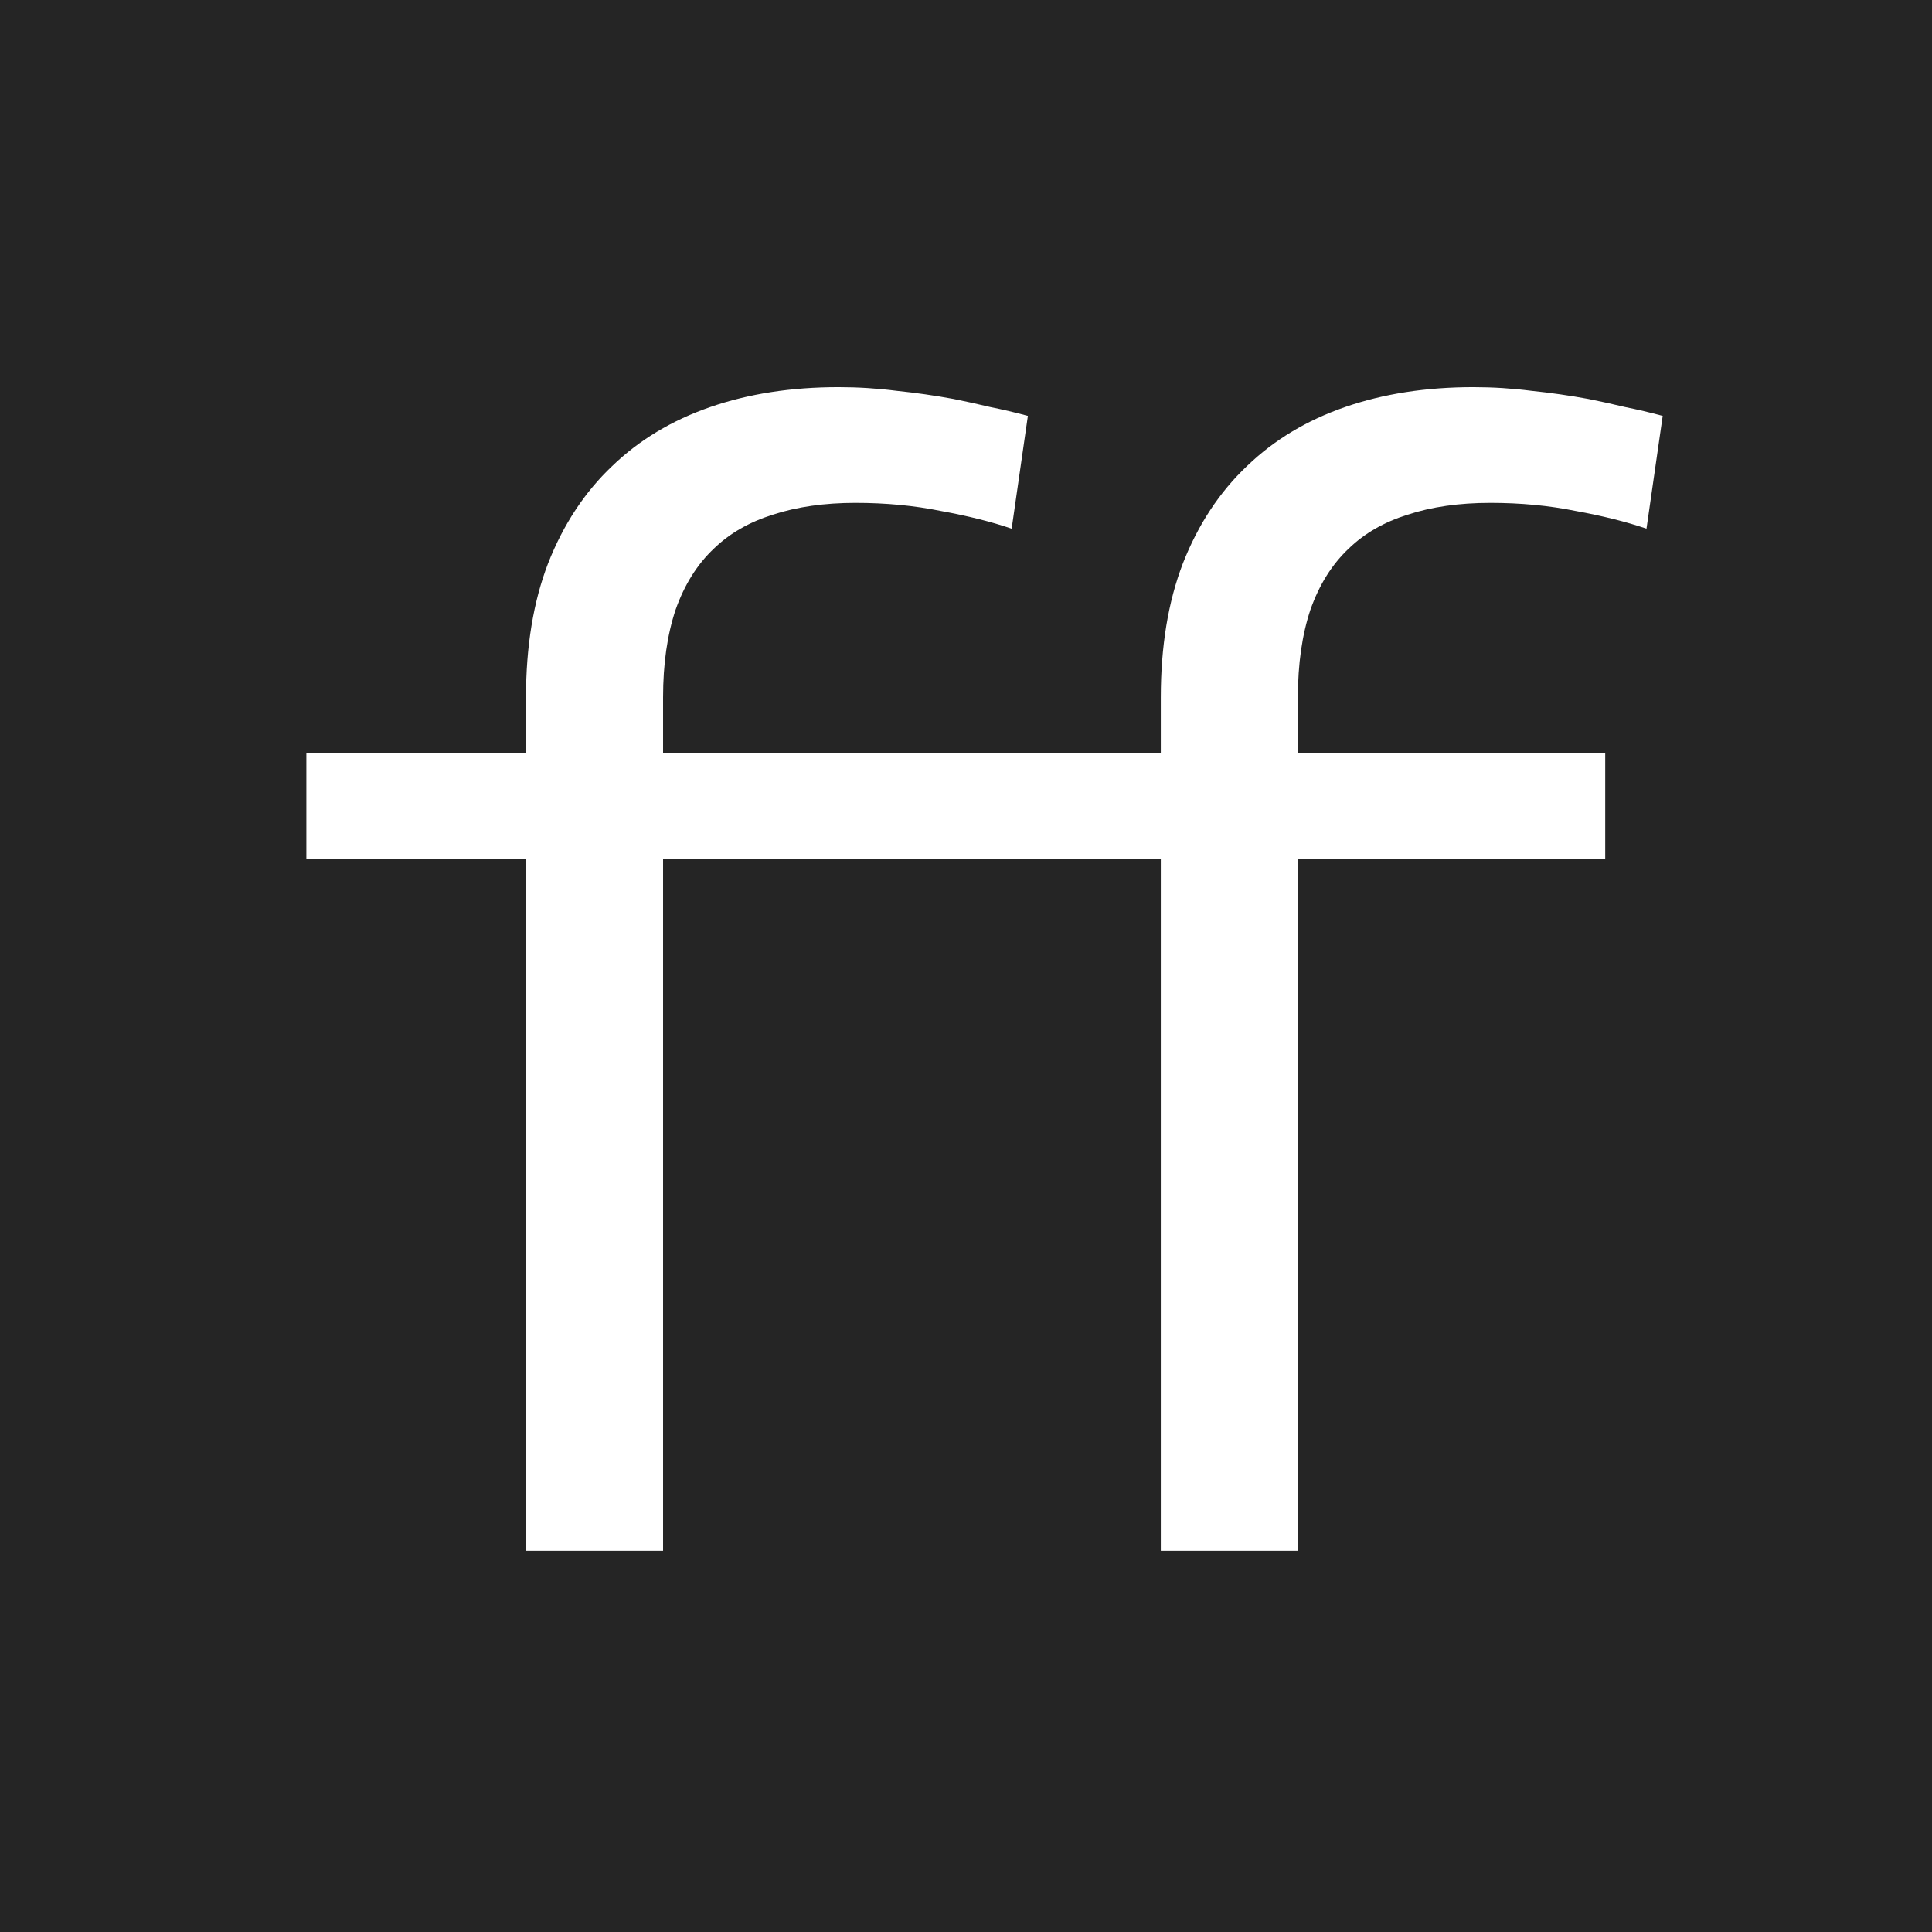 <svg width="512" height="512" viewBox="0 0 512 512" fill="none" xmlns="http://www.w3.org/2000/svg">
<rect x="0" y="0" width="512" height="512" fill="#808080" stroke="none"/>
<g clip-path="url(#clip0_1_5)">
<rect width="512" height="512" fill="#252525"/>
<path d="M139.391 411V227.602H81.188V199.672H139.391V184.828C139.391 171.286 141.344 159.438 145.25 149.281C149.286 138.995 154.951 130.401 162.242 123.5C169.404 116.599 178.062 111.391 188.219 107.875C198.375 104.359 209.703 102.602 222.203 102.602C227.411 102.602 232.555 102.927 237.633 103.578C242.711 104.099 247.724 104.815 252.672 105.727C255.927 106.378 259.182 107.094 262.438 107.875C265.693 108.526 269.013 109.307 272.398 110.219L268.102 140.102C262.763 138.279 256.513 136.716 249.352 135.414C242.32 133.982 234.768 133.266 226.695 133.266C218.492 133.266 211.201 134.307 204.82 136.391C198.57 138.344 193.362 141.339 189.195 145.375C184.768 149.542 181.383 154.945 179.039 161.586C176.826 168.227 175.719 175.974 175.719 184.828V199.672H257.164V227.602H175.719V411H139.391ZM307.625 411V227.602H249.422V199.672H307.625V184.828C307.625 171.286 309.578 159.438 313.484 149.281C317.521 138.995 323.185 130.401 330.477 123.5C337.638 116.599 346.297 111.391 356.453 107.875C366.609 104.359 377.938 102.602 390.438 102.602C395.646 102.602 400.789 102.927 405.867 103.578C410.945 104.099 415.958 104.815 420.906 105.727C424.161 106.378 427.417 107.094 430.672 107.875C433.927 108.526 437.247 109.307 440.633 110.219L436.336 140.102C430.997 138.279 424.747 136.716 417.586 135.414C410.555 133.982 403.003 133.266 394.93 133.266C386.727 133.266 379.435 134.307 373.055 136.391C366.805 138.344 361.596 141.339 357.43 145.375C353.003 149.542 349.617 154.945 347.273 161.586C345.06 168.227 343.953 175.974 343.953 184.828V199.672H425.398V227.602H343.953V411H307.625Z" fill="white"/>
</g>
<defs>
<clipPath id="clip0_1_5">
<rect width="512" height="512" fill="white"/>
</clipPath>
</defs>
</svg>
